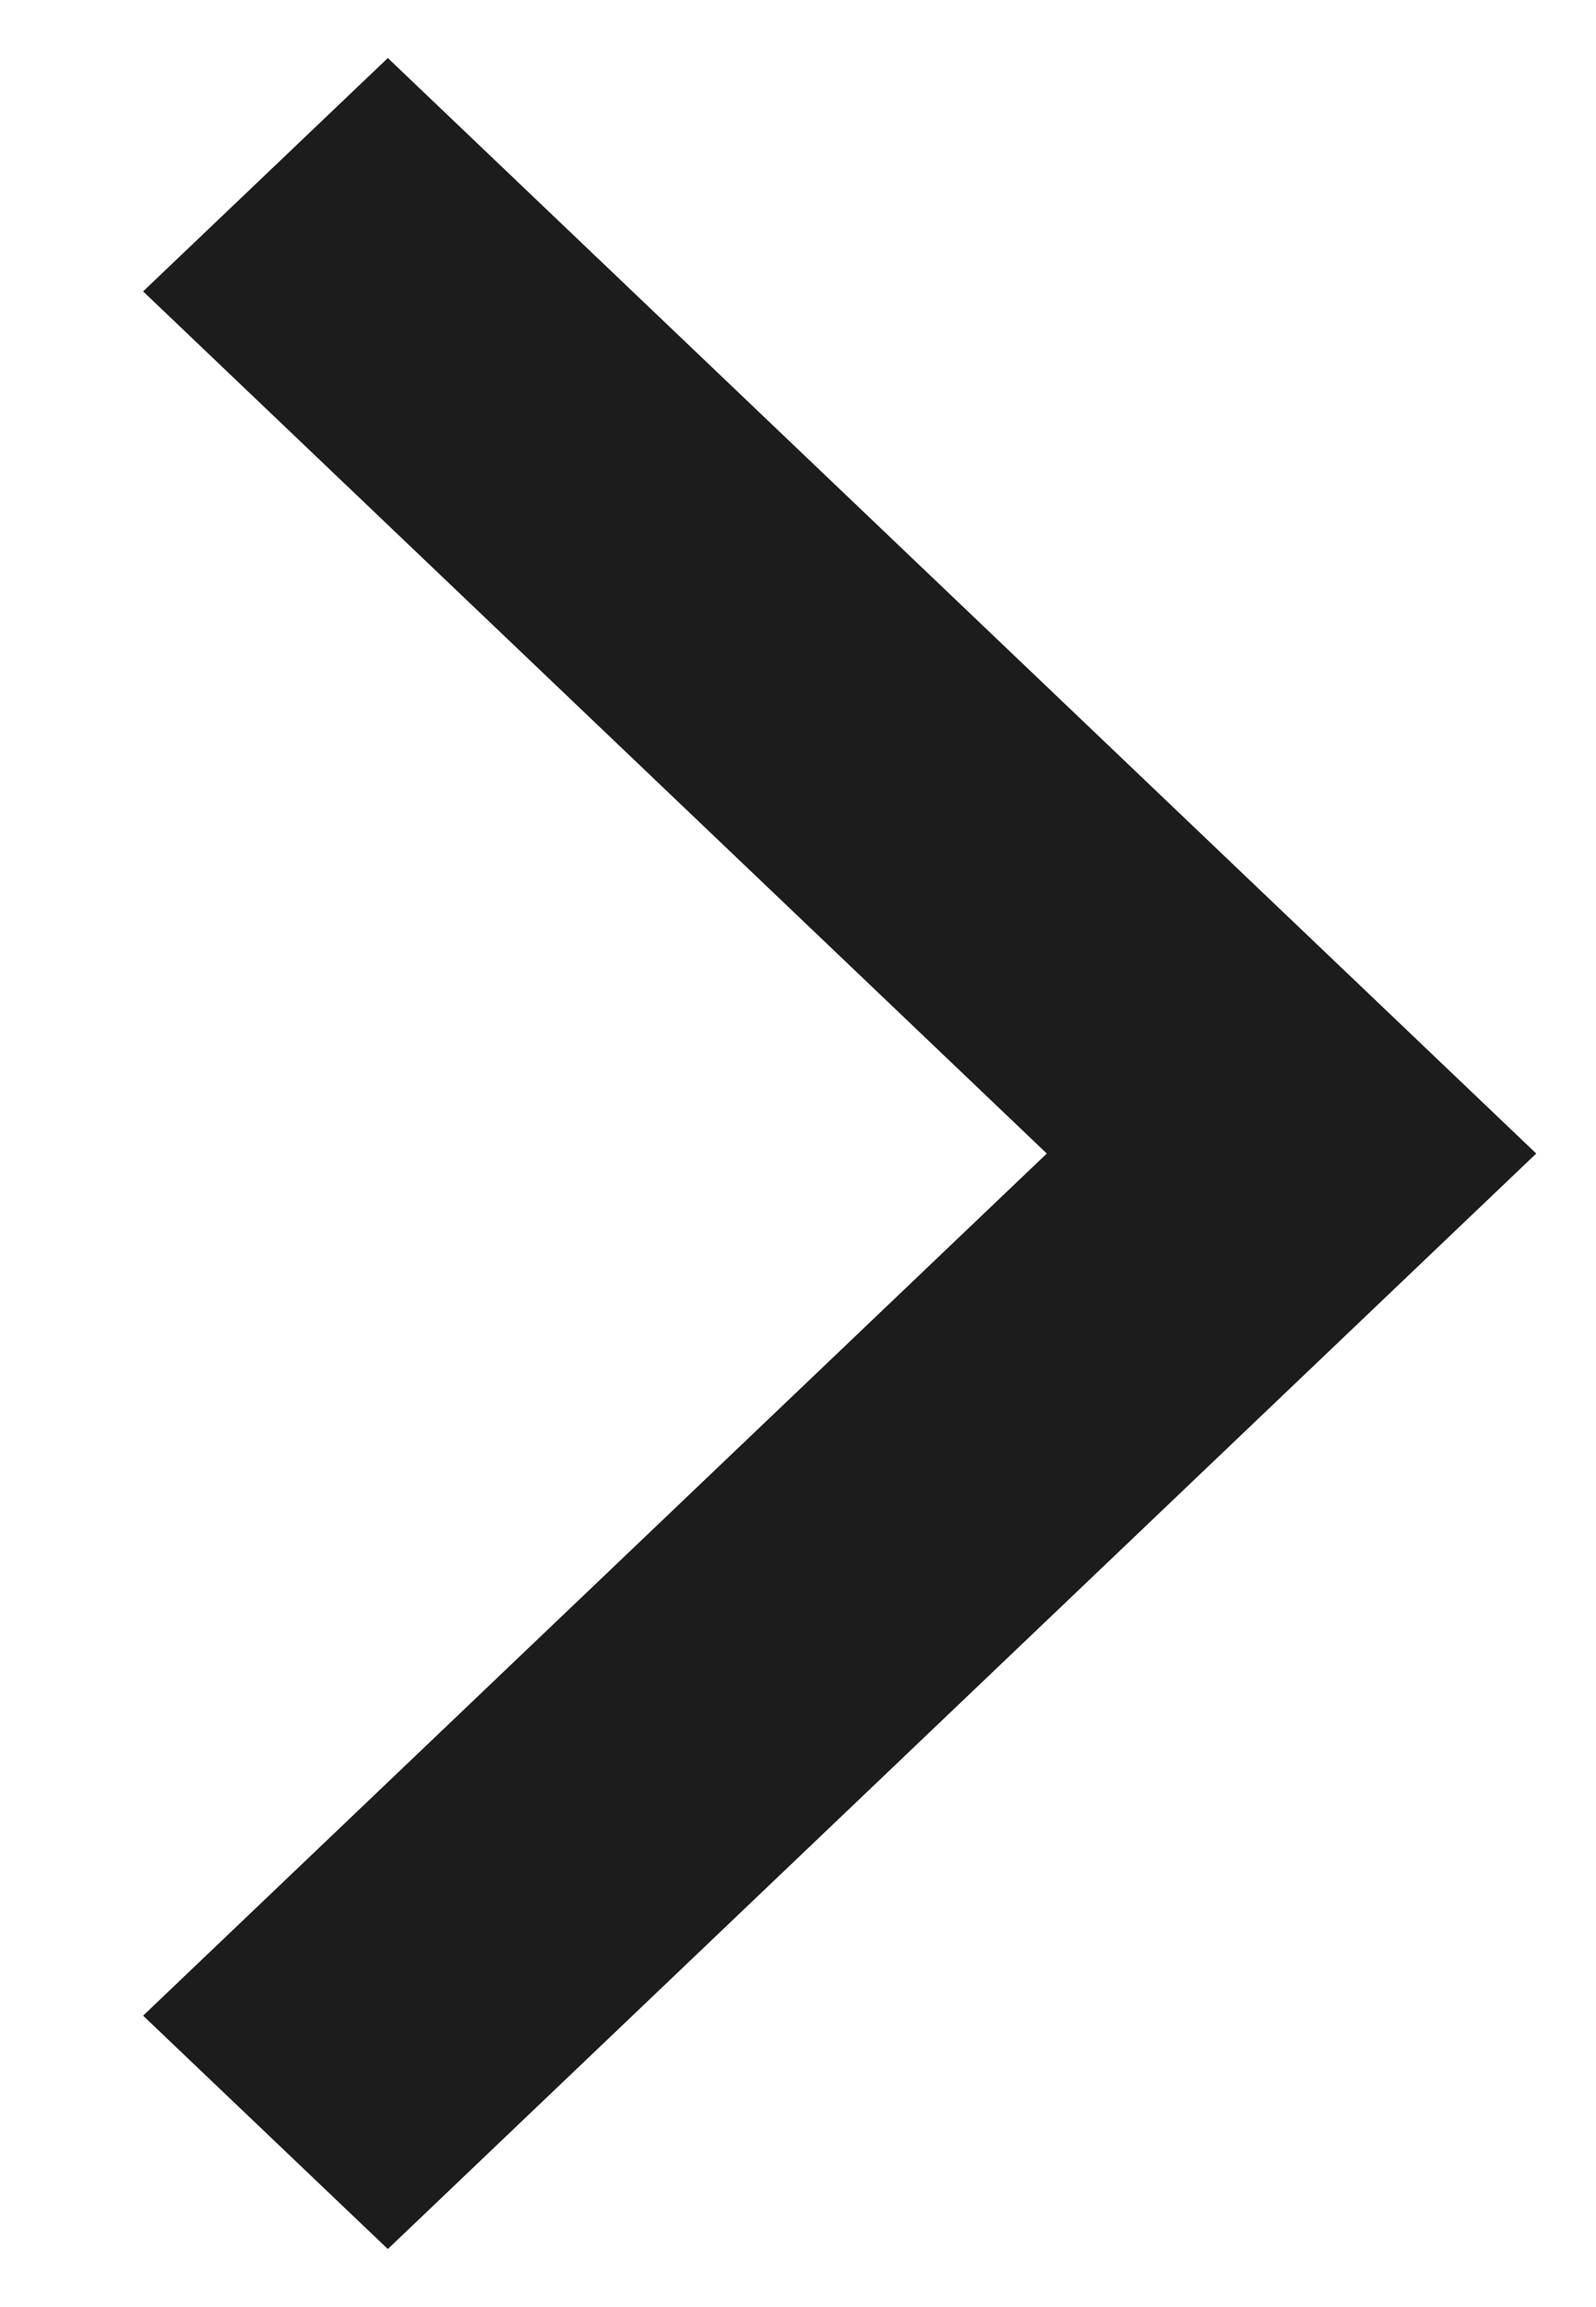 <?xml version="1.0" encoding="UTF-8"?> <svg xmlns="http://www.w3.org/2000/svg" width="9" height="13" viewBox="0 0 9 13" fill="none"><path d="M2.187 0.327L8.663 6.5L2.187 12.673L0.807 11.358L5.903 6.5L0.807 1.642L2.187 0.327Z" fill="#1C1C1C"></path></svg> 
